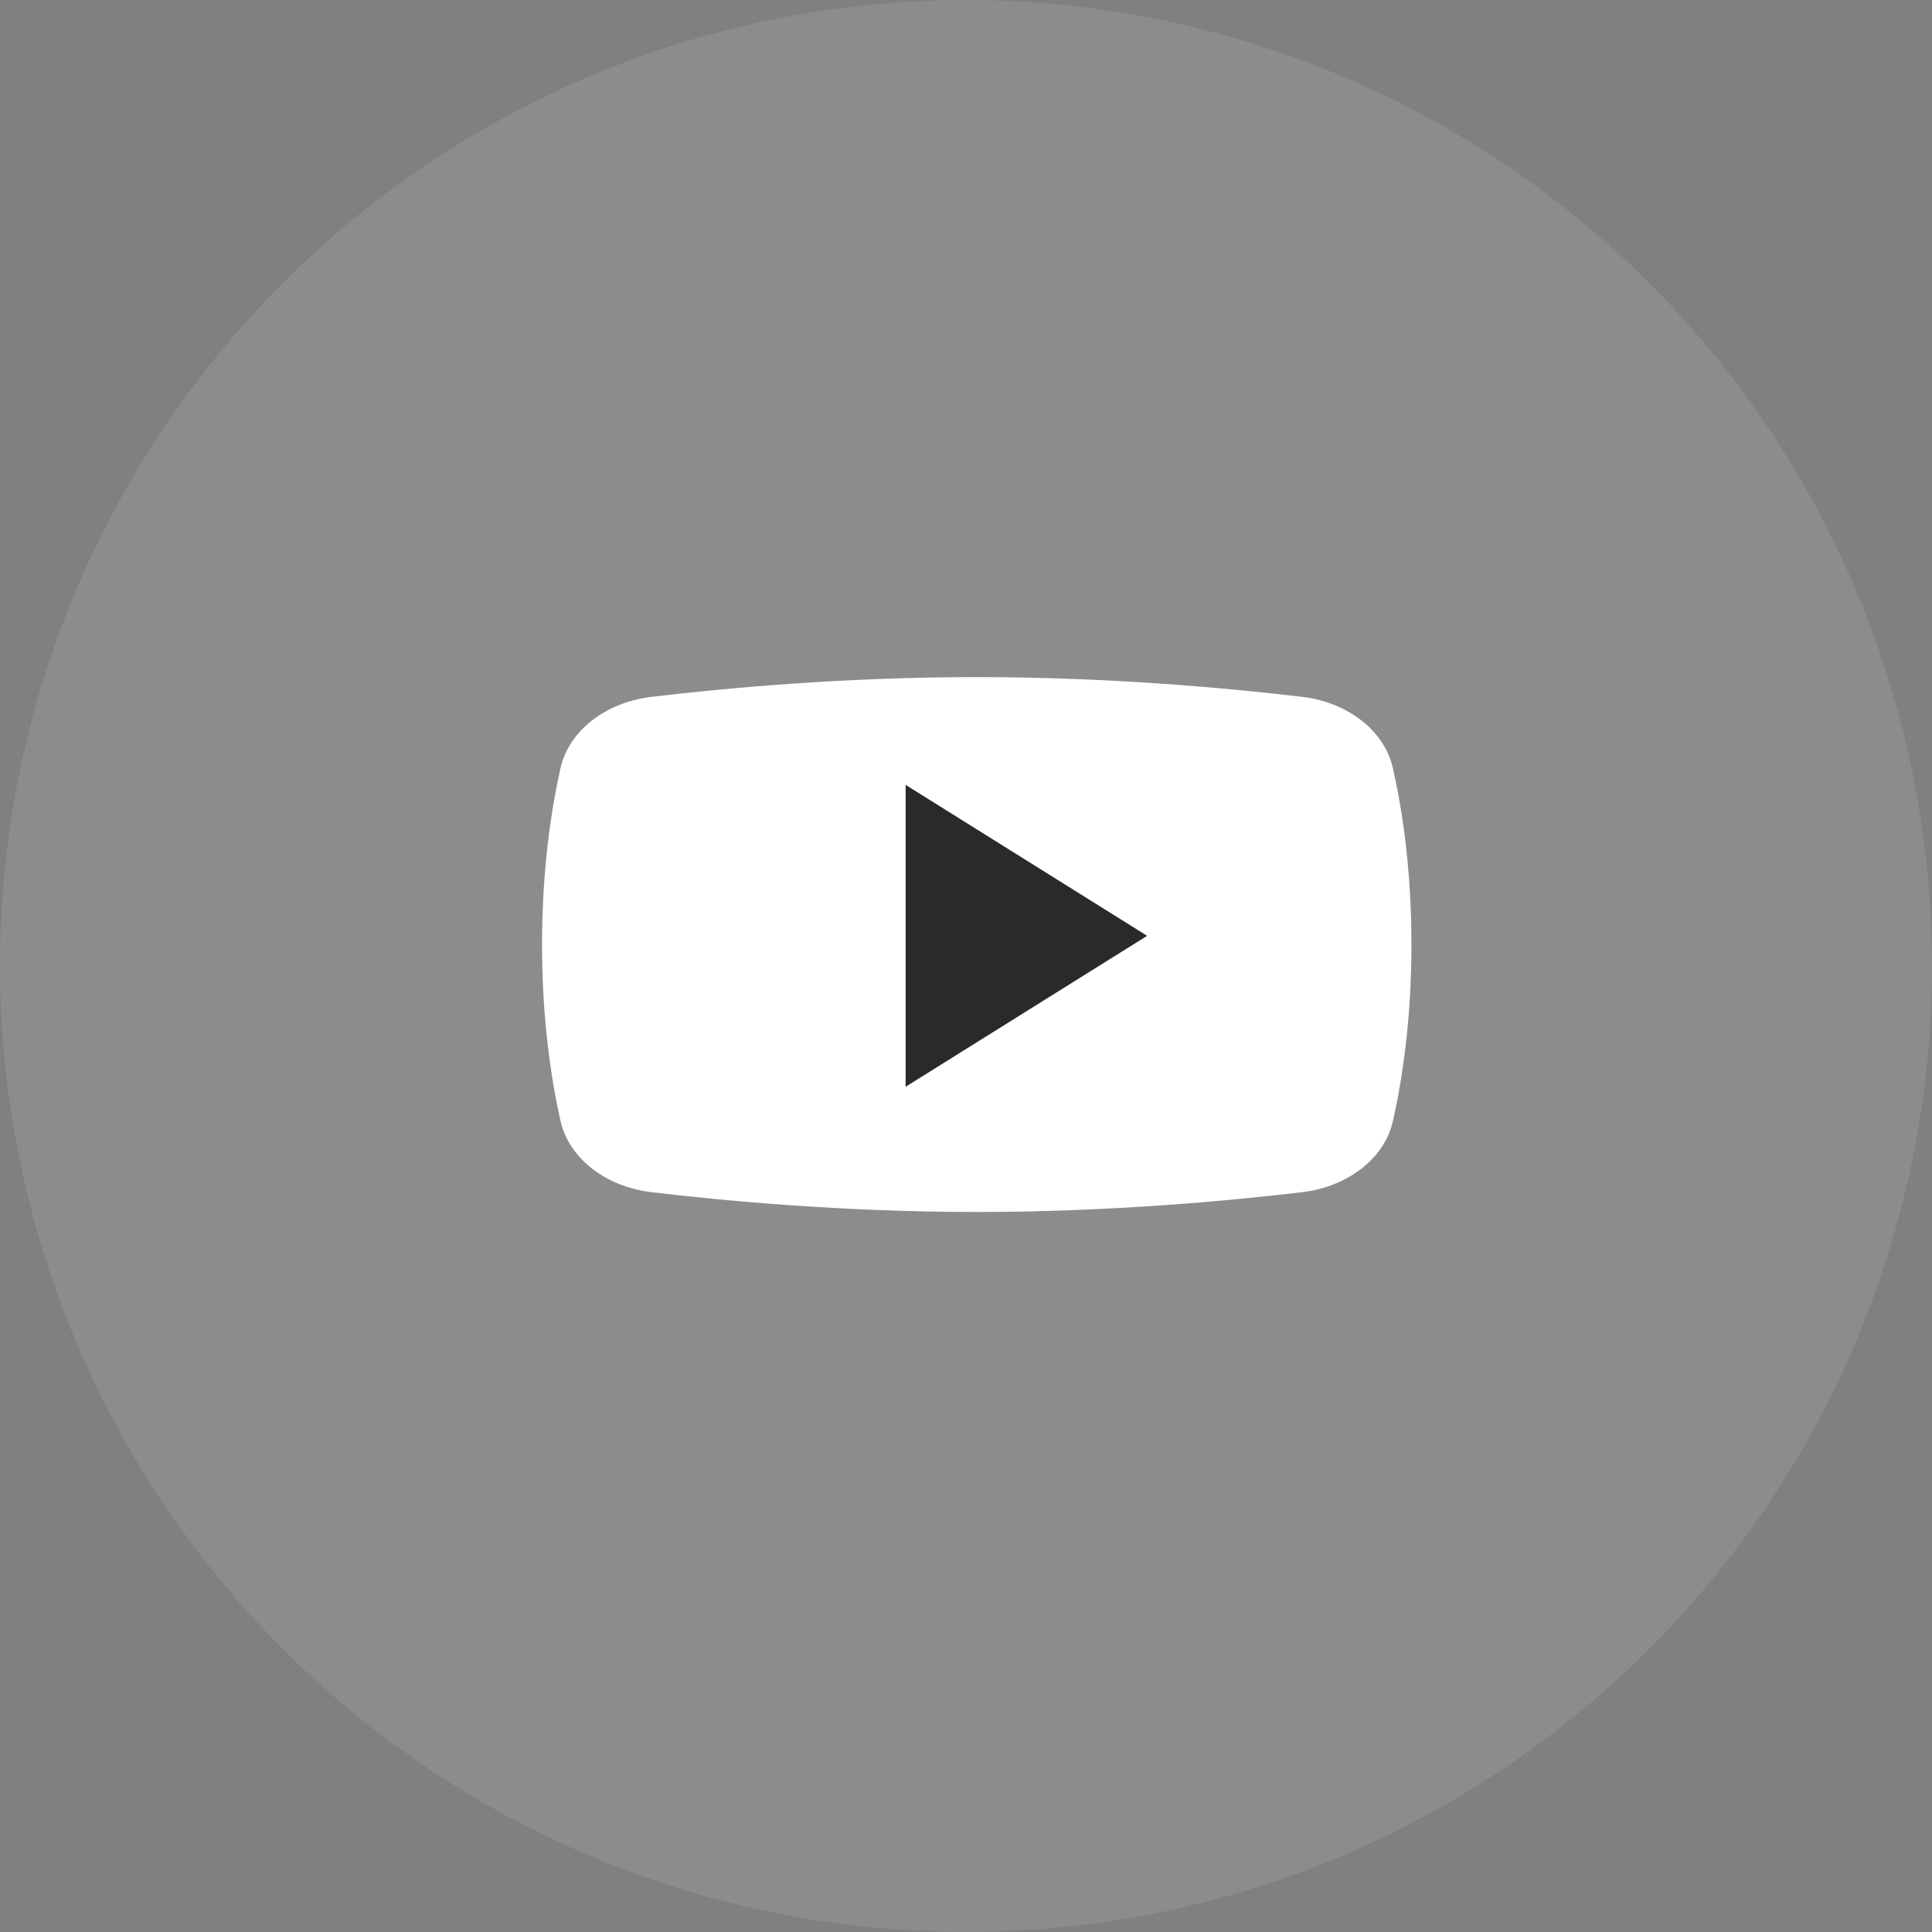 <?xml version="1.0" encoding="UTF-8"?> <svg xmlns="http://www.w3.org/2000/svg" width="32" height="32" viewBox="0 0 32 32" fill="none"><rect x="0" y="0" width="32" height="32" fill="#808080" stroke="none"/> <path d="M23.072 18.566C22.934 19.183 22.327 19.656 21.569 19.746C20.366 19.889 18.384 20.074 16.178 20.074C13.97 20.074 11.989 19.889 10.787 19.746C10.029 19.655 9.423 19.182 9.284 18.566C9.132 17.89 8.978 16.897 8.978 15.645C8.978 14.392 9.132 13.398 9.284 12.723C9.422 12.106 10.028 11.633 10.786 11.543C11.983 11.4 13.958 11.215 16.178 11.215C18.398 11.215 20.372 11.4 21.569 11.542C22.327 11.633 22.933 12.106 23.071 12.723C23.224 13.4 23.378 14.395 23.378 15.645C23.378 16.894 23.224 17.889 23.072 18.566Z" fill="white"></path> <path d="M15 18V13L19 15.5L15 18Z" fill="#121314"></path> <circle opacity="0.1" cx="16" cy="16" r="16" fill="white"></circle> </svg> 